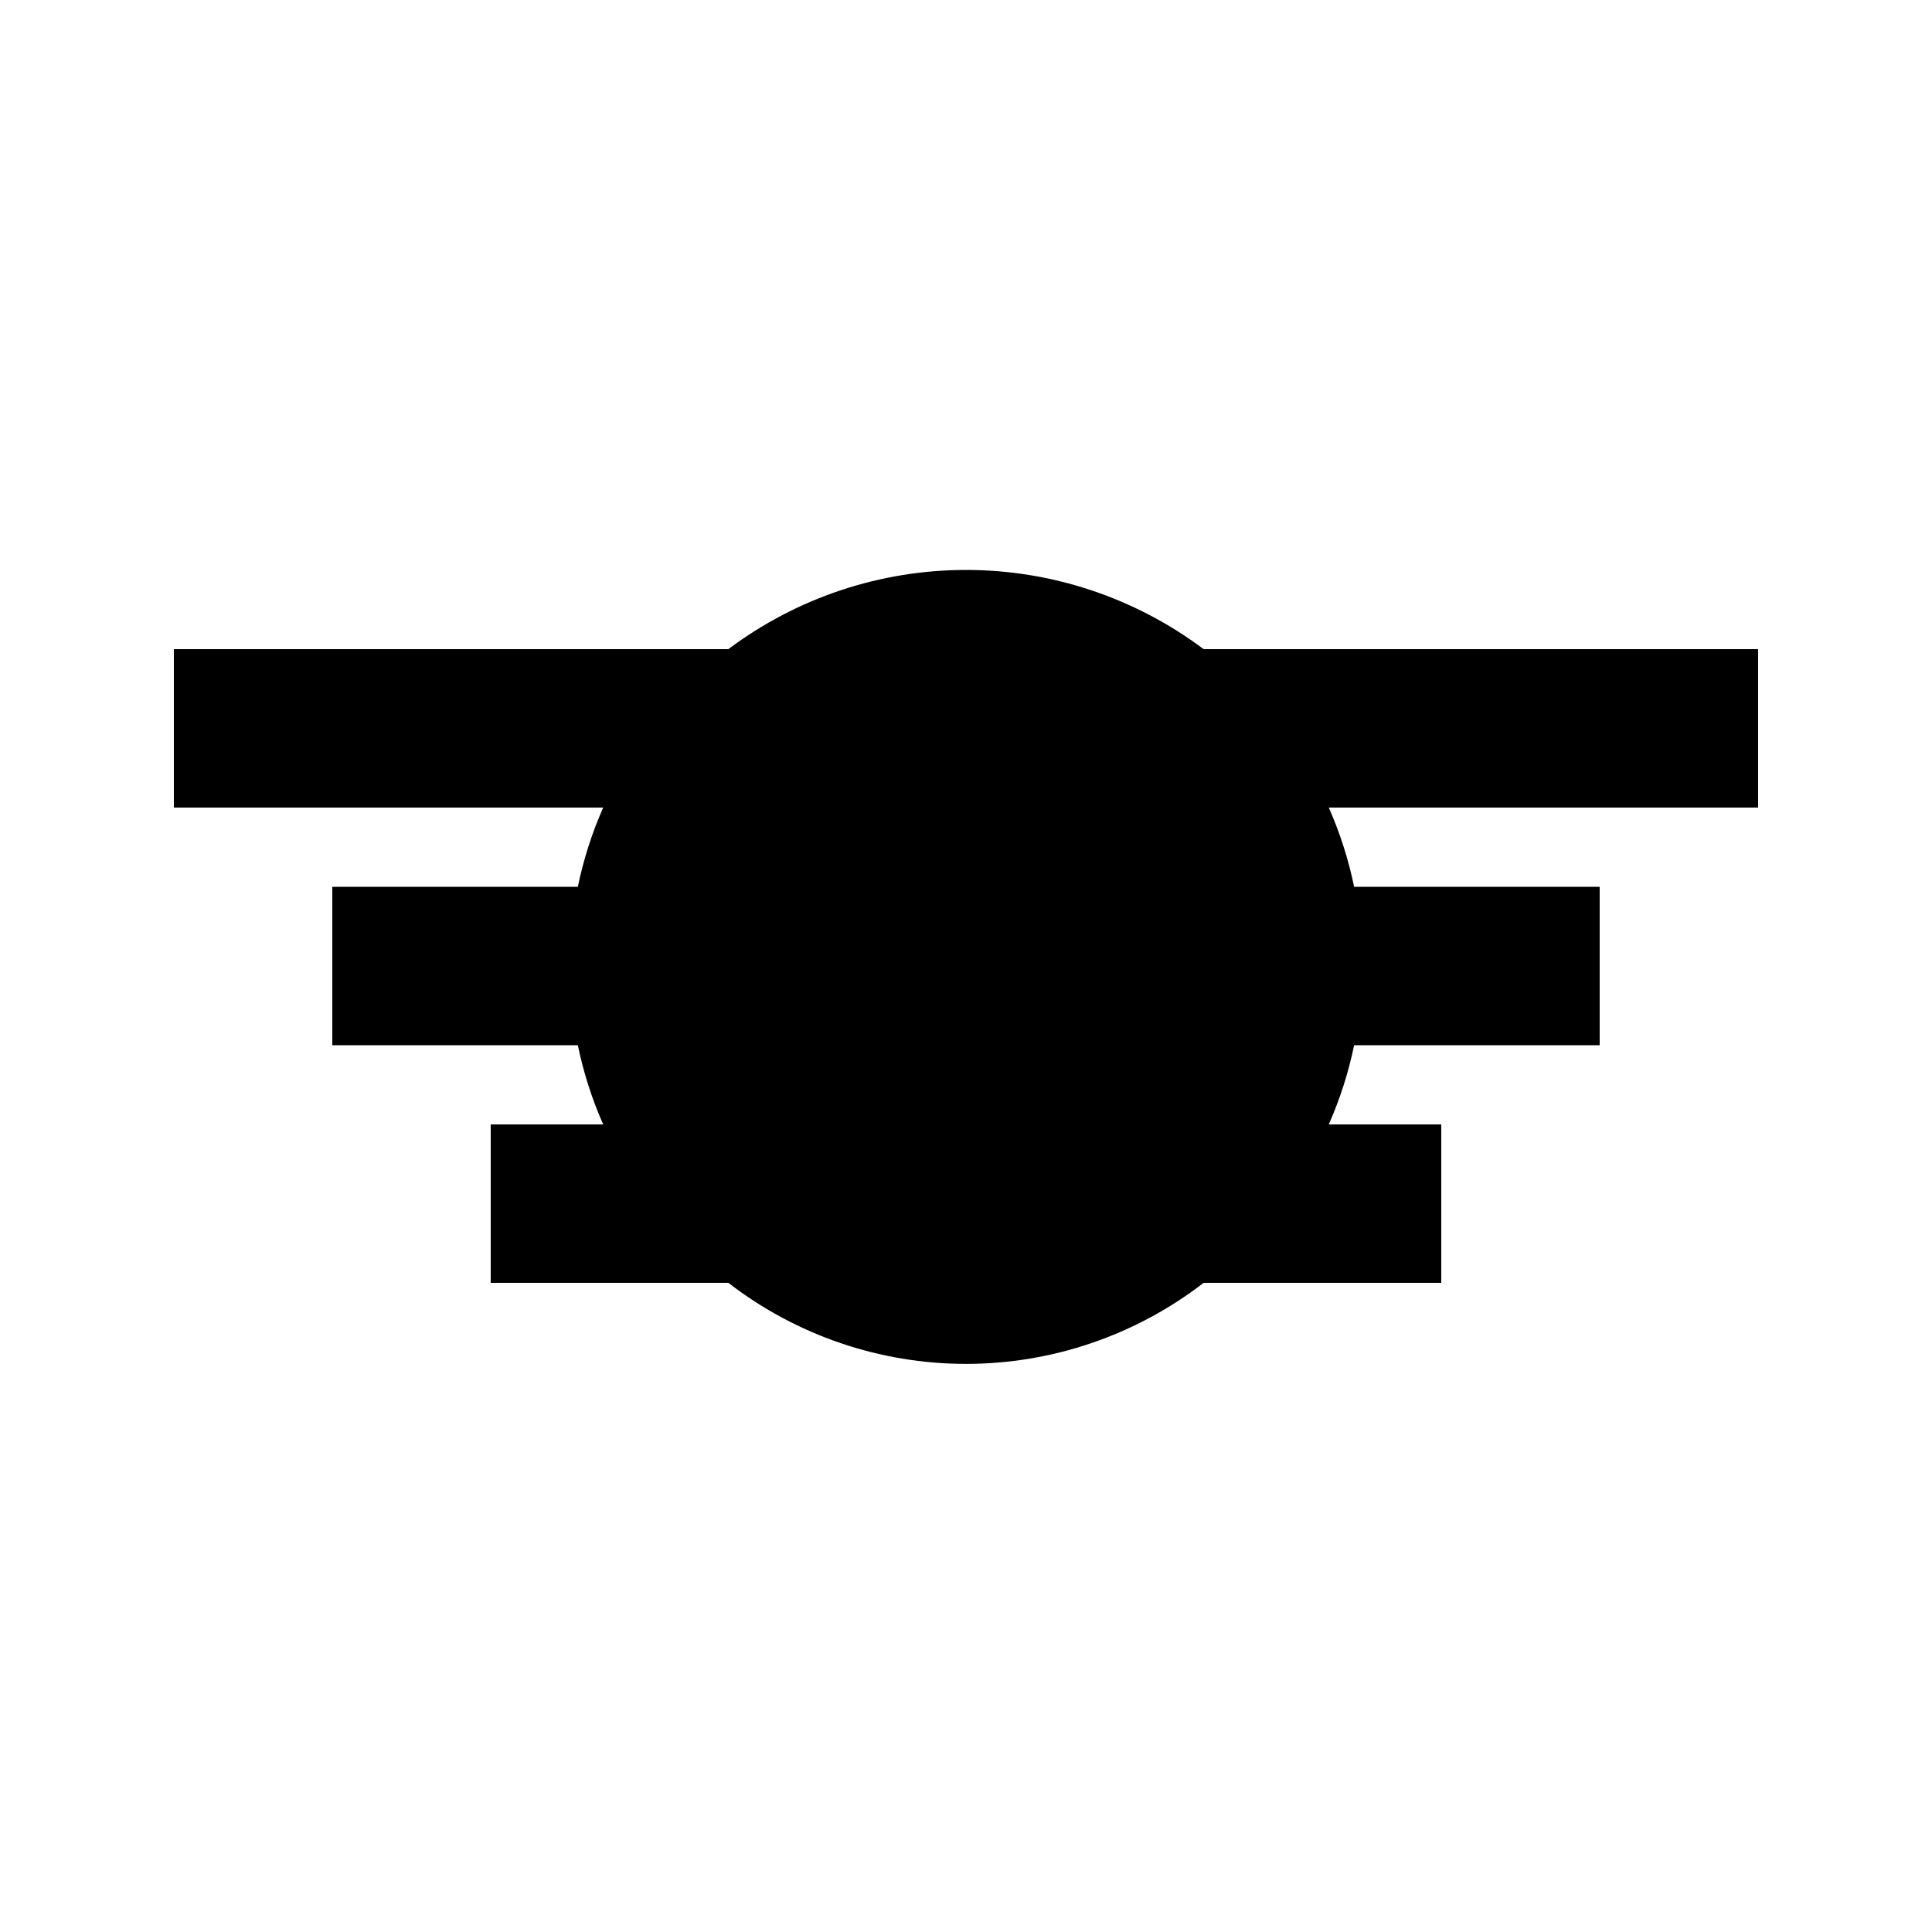 <?xml version="1.0" encoding="UTF-8"?>
<!-- Uploaded to: SVG Repo, www.svgrepo.com, Generator: SVG Repo Mixer Tools -->
<svg fill="#000000" width="800px" height="800px" version="1.1" viewBox="144 144 512 512" xmlns="http://www.w3.org/2000/svg">
 <path d="m400 295.04c-22.711 0-44.809 7.363-62.977 20.992h-146.95v41.984h113.78c-2.981 6.738-5.231 13.773-6.719 20.992h-65.074v41.984h65.074c1.488 7.215 3.738 14.25 6.719 20.992h-29.809v41.984l62.977-0.004c18.039 13.926 40.188 21.48 62.977 21.48s44.934-7.555 62.977-21.48h62.977l-0.004-41.98h-29.809c2.981-6.742 5.231-13.777 6.719-20.992h65.074v-41.984h-65.074c-1.488-7.219-3.738-14.254-6.719-20.992h113.78v-41.984h-146.94c-18.172-13.629-40.27-20.992-62.977-20.992z"/>
</svg>
